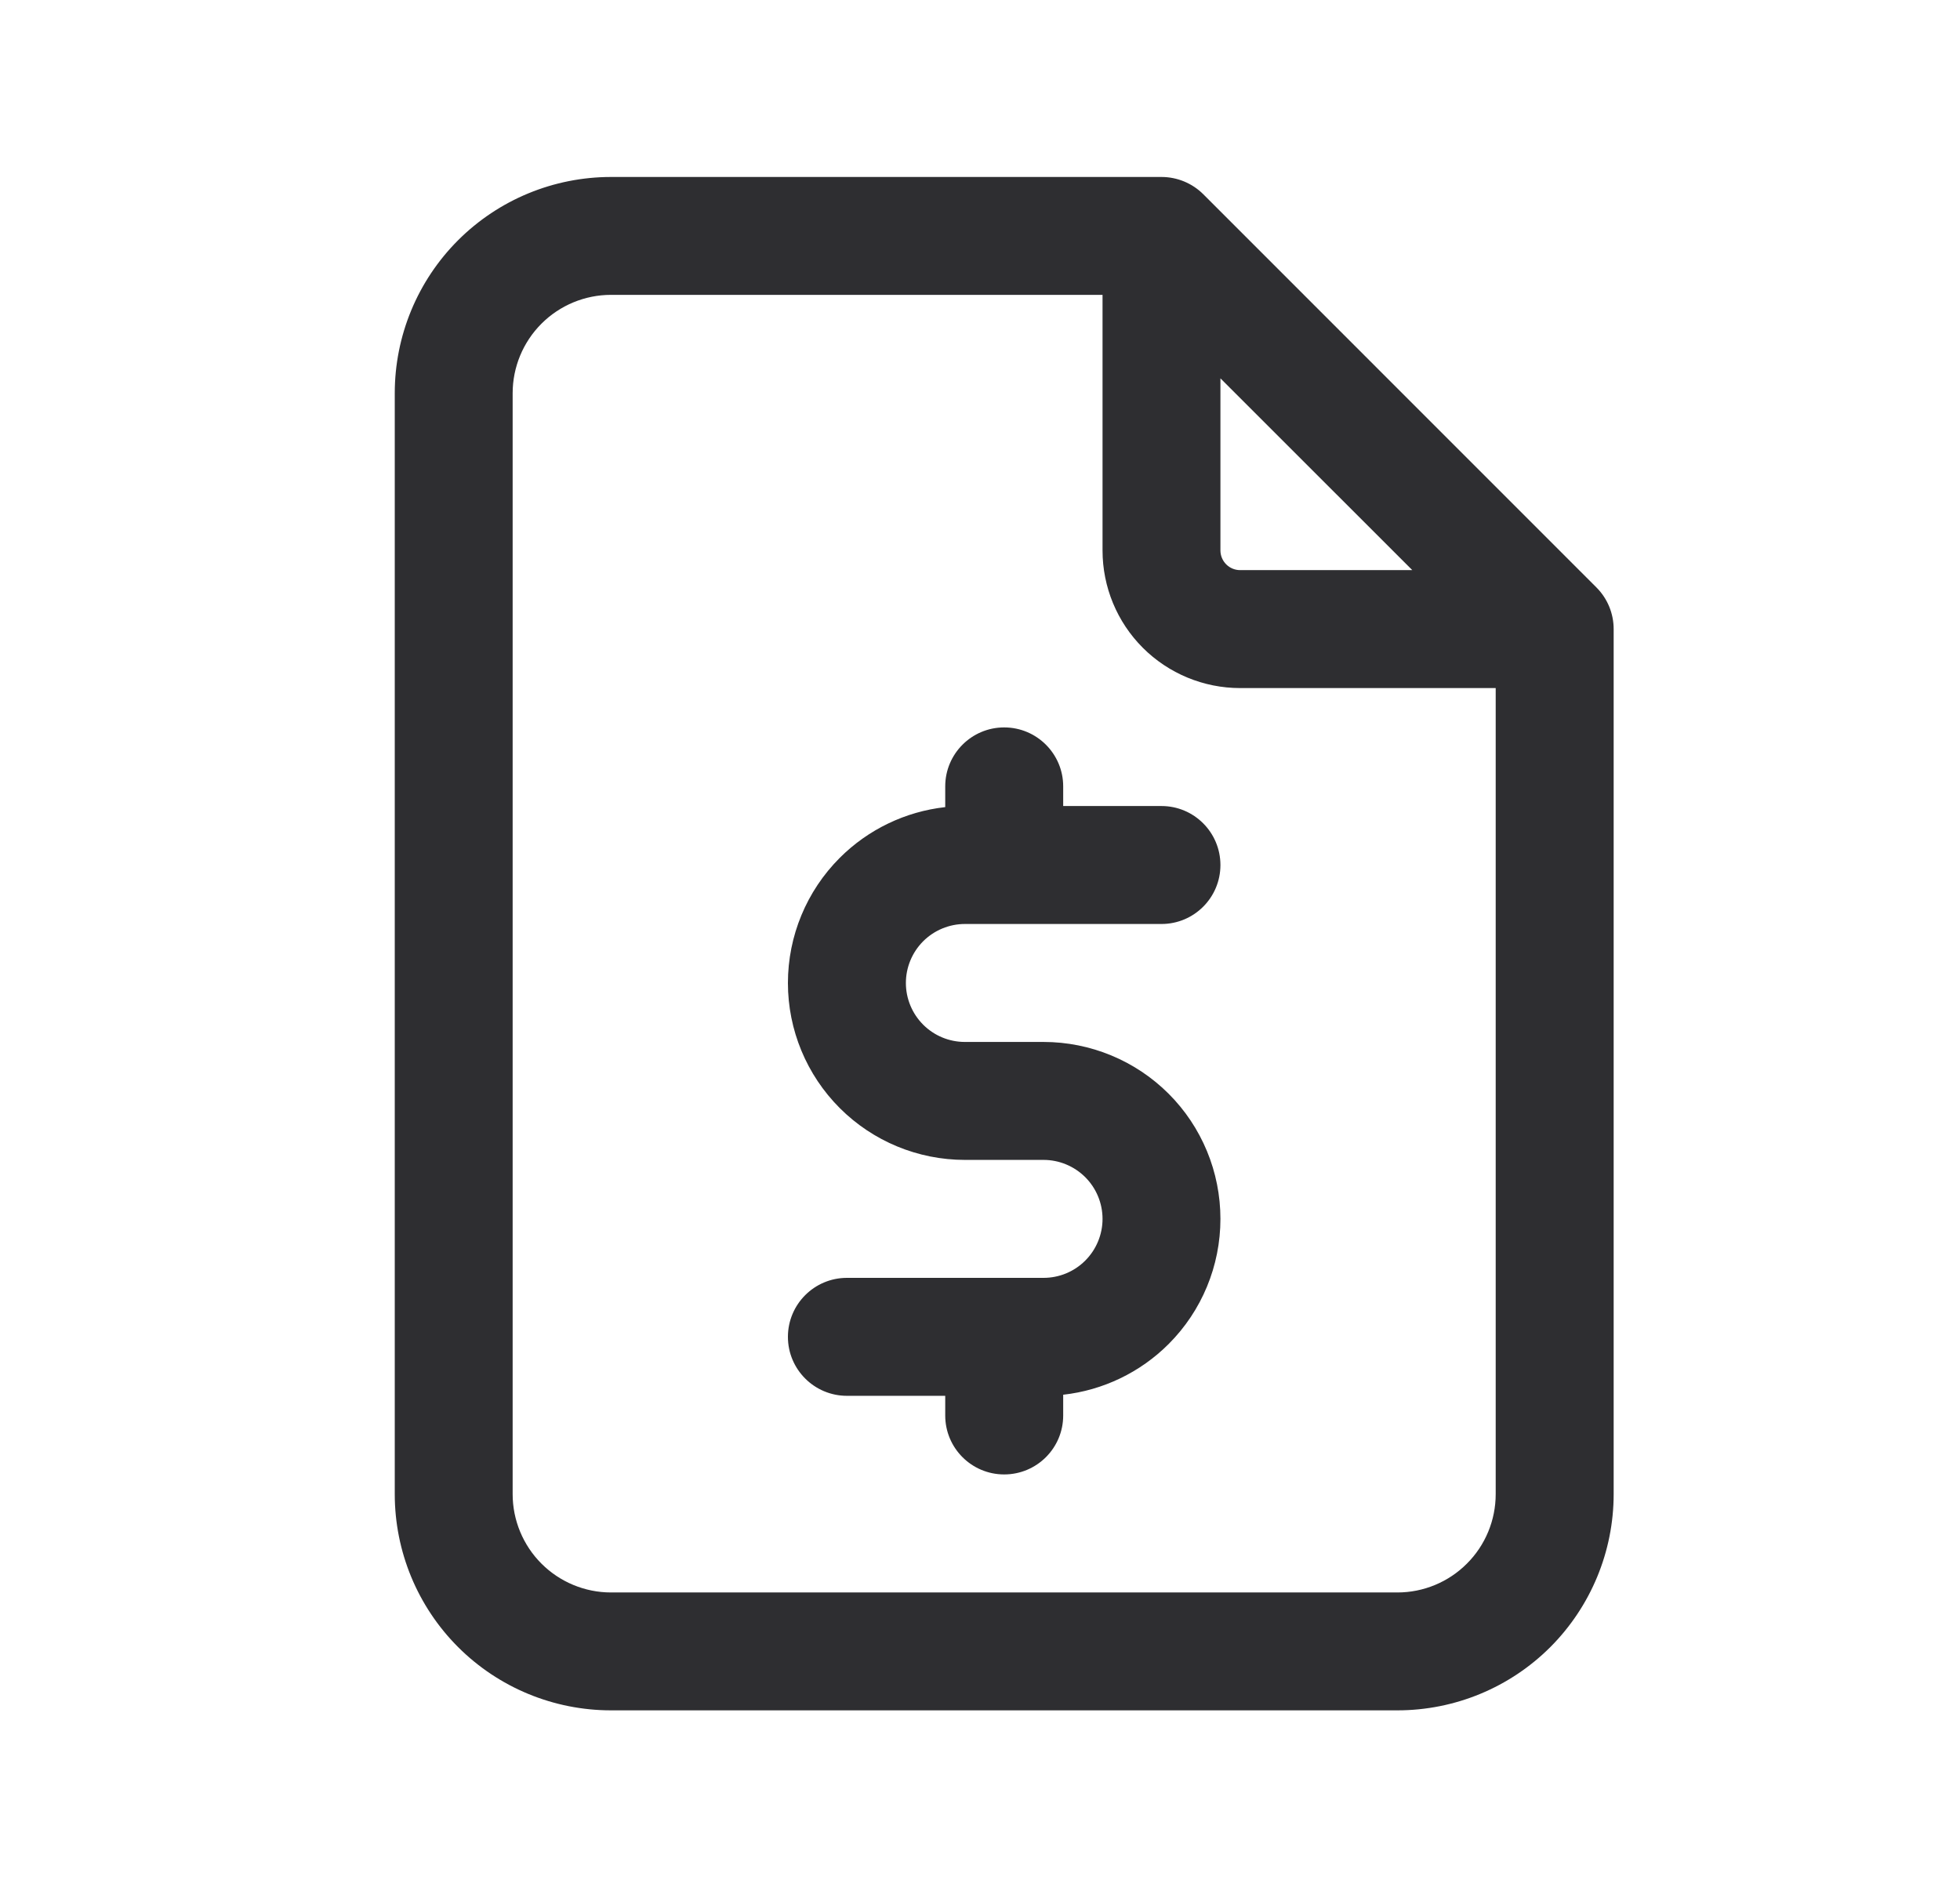 <svg xmlns="http://www.w3.org/2000/svg" width="27" height="26" viewBox="0 0 27 26" fill="none">
  <path fill-rule="evenodd" clip-rule="evenodd" d="M8.417 4.062C8.058 4.062 7.713 4.205 7.459 4.459C7.205 4.713 7.062 5.058 7.062 5.417V20.583C7.062 20.942 7.205 21.287 7.459 21.541C7.713 21.795 8.058 21.938 8.417 21.938H19.25C19.609 21.938 19.954 21.795 20.207 21.541C20.462 21.287 20.604 20.942 20.604 20.583V9.479H17.083C16.581 9.479 16.098 9.279 15.743 8.924C15.387 8.568 15.188 8.086 15.188 7.583V4.062H8.417ZM16.812 5.212L19.455 7.854H17.083C17.012 7.854 16.943 7.826 16.892 7.775C16.841 7.724 16.812 7.655 16.812 7.583V5.212ZM6.31 3.31C6.869 2.751 7.627 2.438 8.417 2.438H16C16.215 2.438 16.422 2.523 16.575 2.675L21.991 8.092C22.144 8.245 22.229 8.451 22.229 8.667V20.583C22.229 21.373 21.915 22.131 21.357 22.69C20.798 23.249 20.04 23.562 19.25 23.562H8.417C7.627 23.562 6.869 23.249 6.31 22.69C5.751 22.131 5.438 21.373 5.438 20.583V5.417C5.438 4.627 5.751 3.869 6.31 3.31ZM13.833 10.021C14.282 10.021 14.646 10.385 14.646 10.833V11.104H16C16.449 11.104 16.812 11.468 16.812 11.917C16.812 12.365 16.449 12.729 16 12.729H13.292C13.076 12.729 12.87 12.815 12.717 12.967C12.565 13.12 12.479 13.326 12.479 13.542C12.479 13.757 12.565 13.964 12.717 14.116C12.87 14.269 13.076 14.354 13.292 14.354H14.375C15.021 14.354 15.642 14.611 16.099 15.068C16.556 15.525 16.812 16.145 16.812 16.792C16.812 17.438 16.556 18.058 16.099 18.515C15.706 18.908 15.193 19.153 14.646 19.214V19.5C14.646 19.949 14.282 20.312 13.833 20.312C13.385 20.312 13.021 19.949 13.021 19.5V19.229H11.667C11.218 19.229 10.854 18.865 10.854 18.417C10.854 17.968 11.218 17.604 11.667 17.604H14.375C14.591 17.604 14.797 17.519 14.95 17.366C15.102 17.214 15.188 17.007 15.188 16.792C15.188 16.576 15.102 16.369 14.95 16.217C14.797 16.065 14.591 15.979 14.375 15.979H13.292C12.645 15.979 12.025 15.722 11.568 15.265C11.111 14.808 10.854 14.188 10.854 13.542C10.854 12.895 11.111 12.275 11.568 11.818C11.961 11.425 12.474 11.18 13.021 11.119V10.833C13.021 10.385 13.385 10.021 13.833 10.021Z" fill="#2E2E31"/>
</svg>